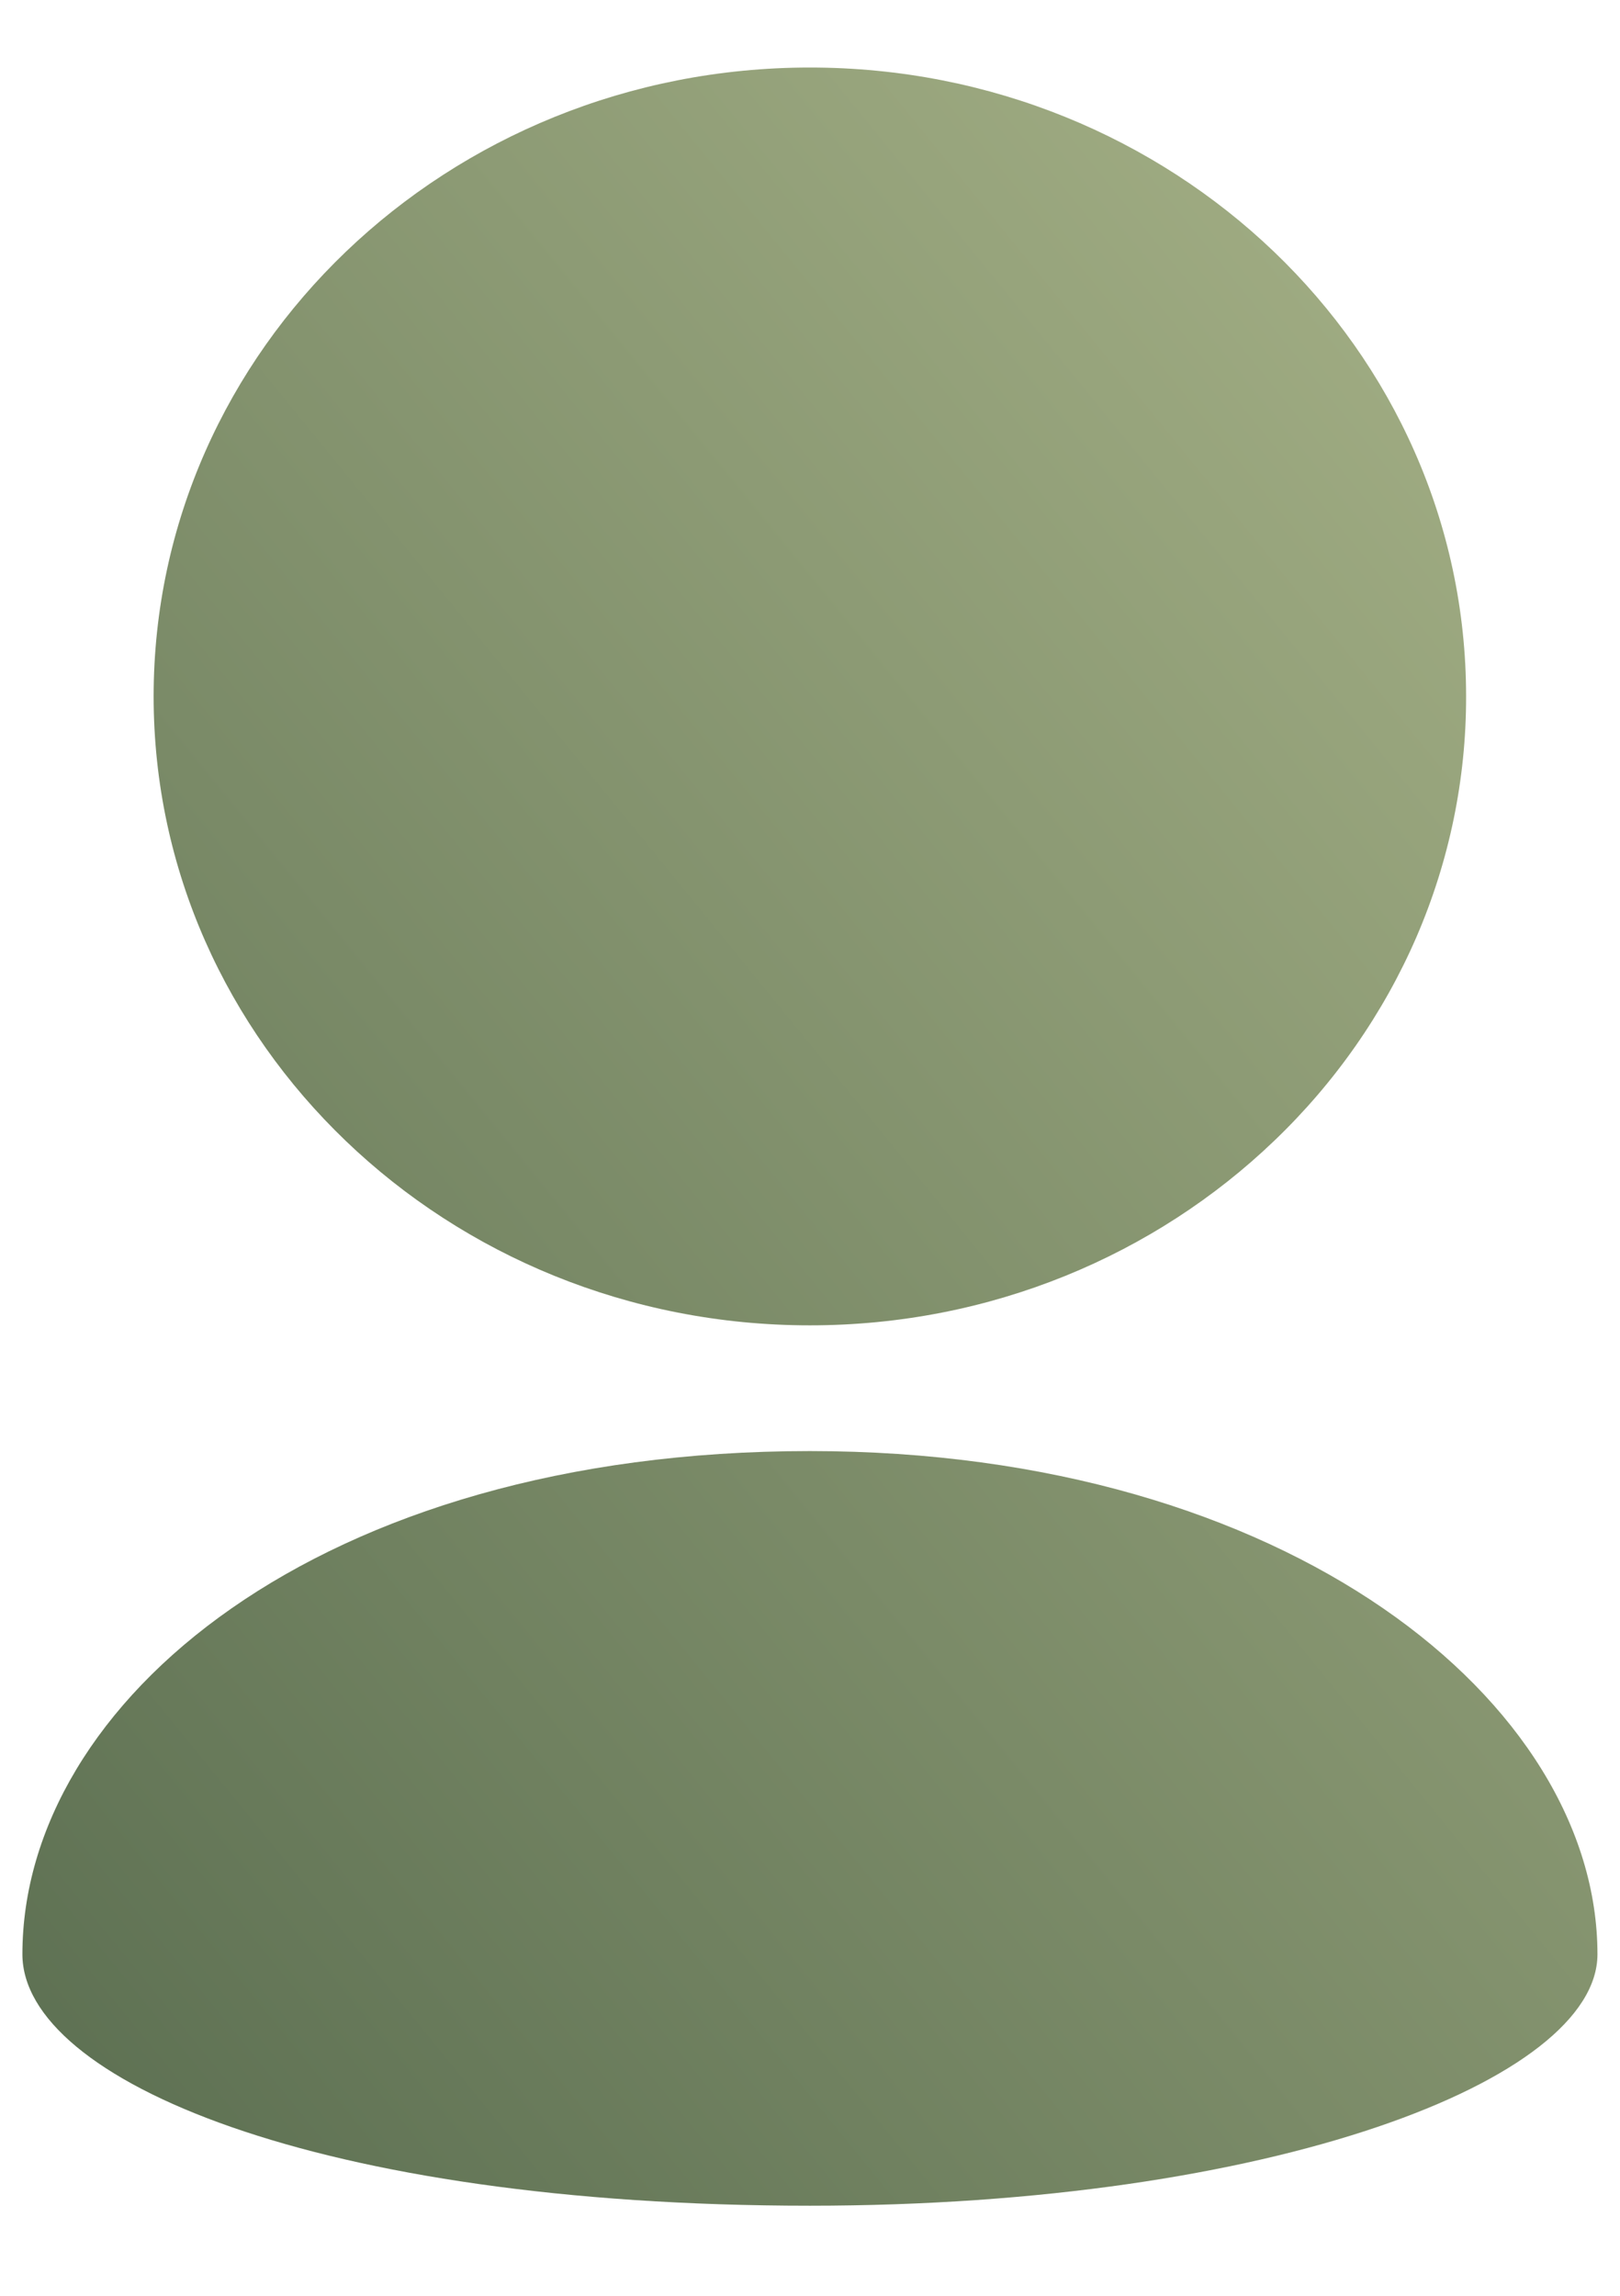 <?xml version="1.0" encoding="UTF-8"?> <svg xmlns="http://www.w3.org/2000/svg" width="12" height="17" viewBox="0 0 12 17" fill="none"><path d="M10.86 5.157C10.86 3.871 10.316 2.706 9.437 1.864C8.557 1.022 7.342 0.5 5.999 0.5C4.657 0.5 3.441 1.022 2.562 1.864C1.683 2.706 1.138 3.871 1.138 5.157C1.138 6.443 1.683 7.607 2.562 8.449C3.441 9.292 4.657 9.814 5.999 9.814C7.342 9.814 8.557 9.292 9.437 8.449C9.889 8.017 10.247 7.504 10.492 6.939C10.736 6.374 10.861 5.768 10.86 5.157ZM0.166 14.471C0.166 15.402 2.354 16.333 5.999 16.333C9.42 16.333 11.833 15.402 11.833 14.471C11.833 12.608 9.544 10.745 5.999 10.745C2.354 10.745 0.166 12.608 0.166 14.471Z" fill="url(#paint0_linear_309_82)"></path><defs><linearGradient id="paint0_linear_309_82" x1="11.879" y1="0.437" x2="-2.333" y2="12.011" gradientUnits="userSpaceOnUse"><stop stop-color="#A9B489"></stop><stop offset="1" stop-color="#5E7153"></stop></linearGradient></defs></svg> 